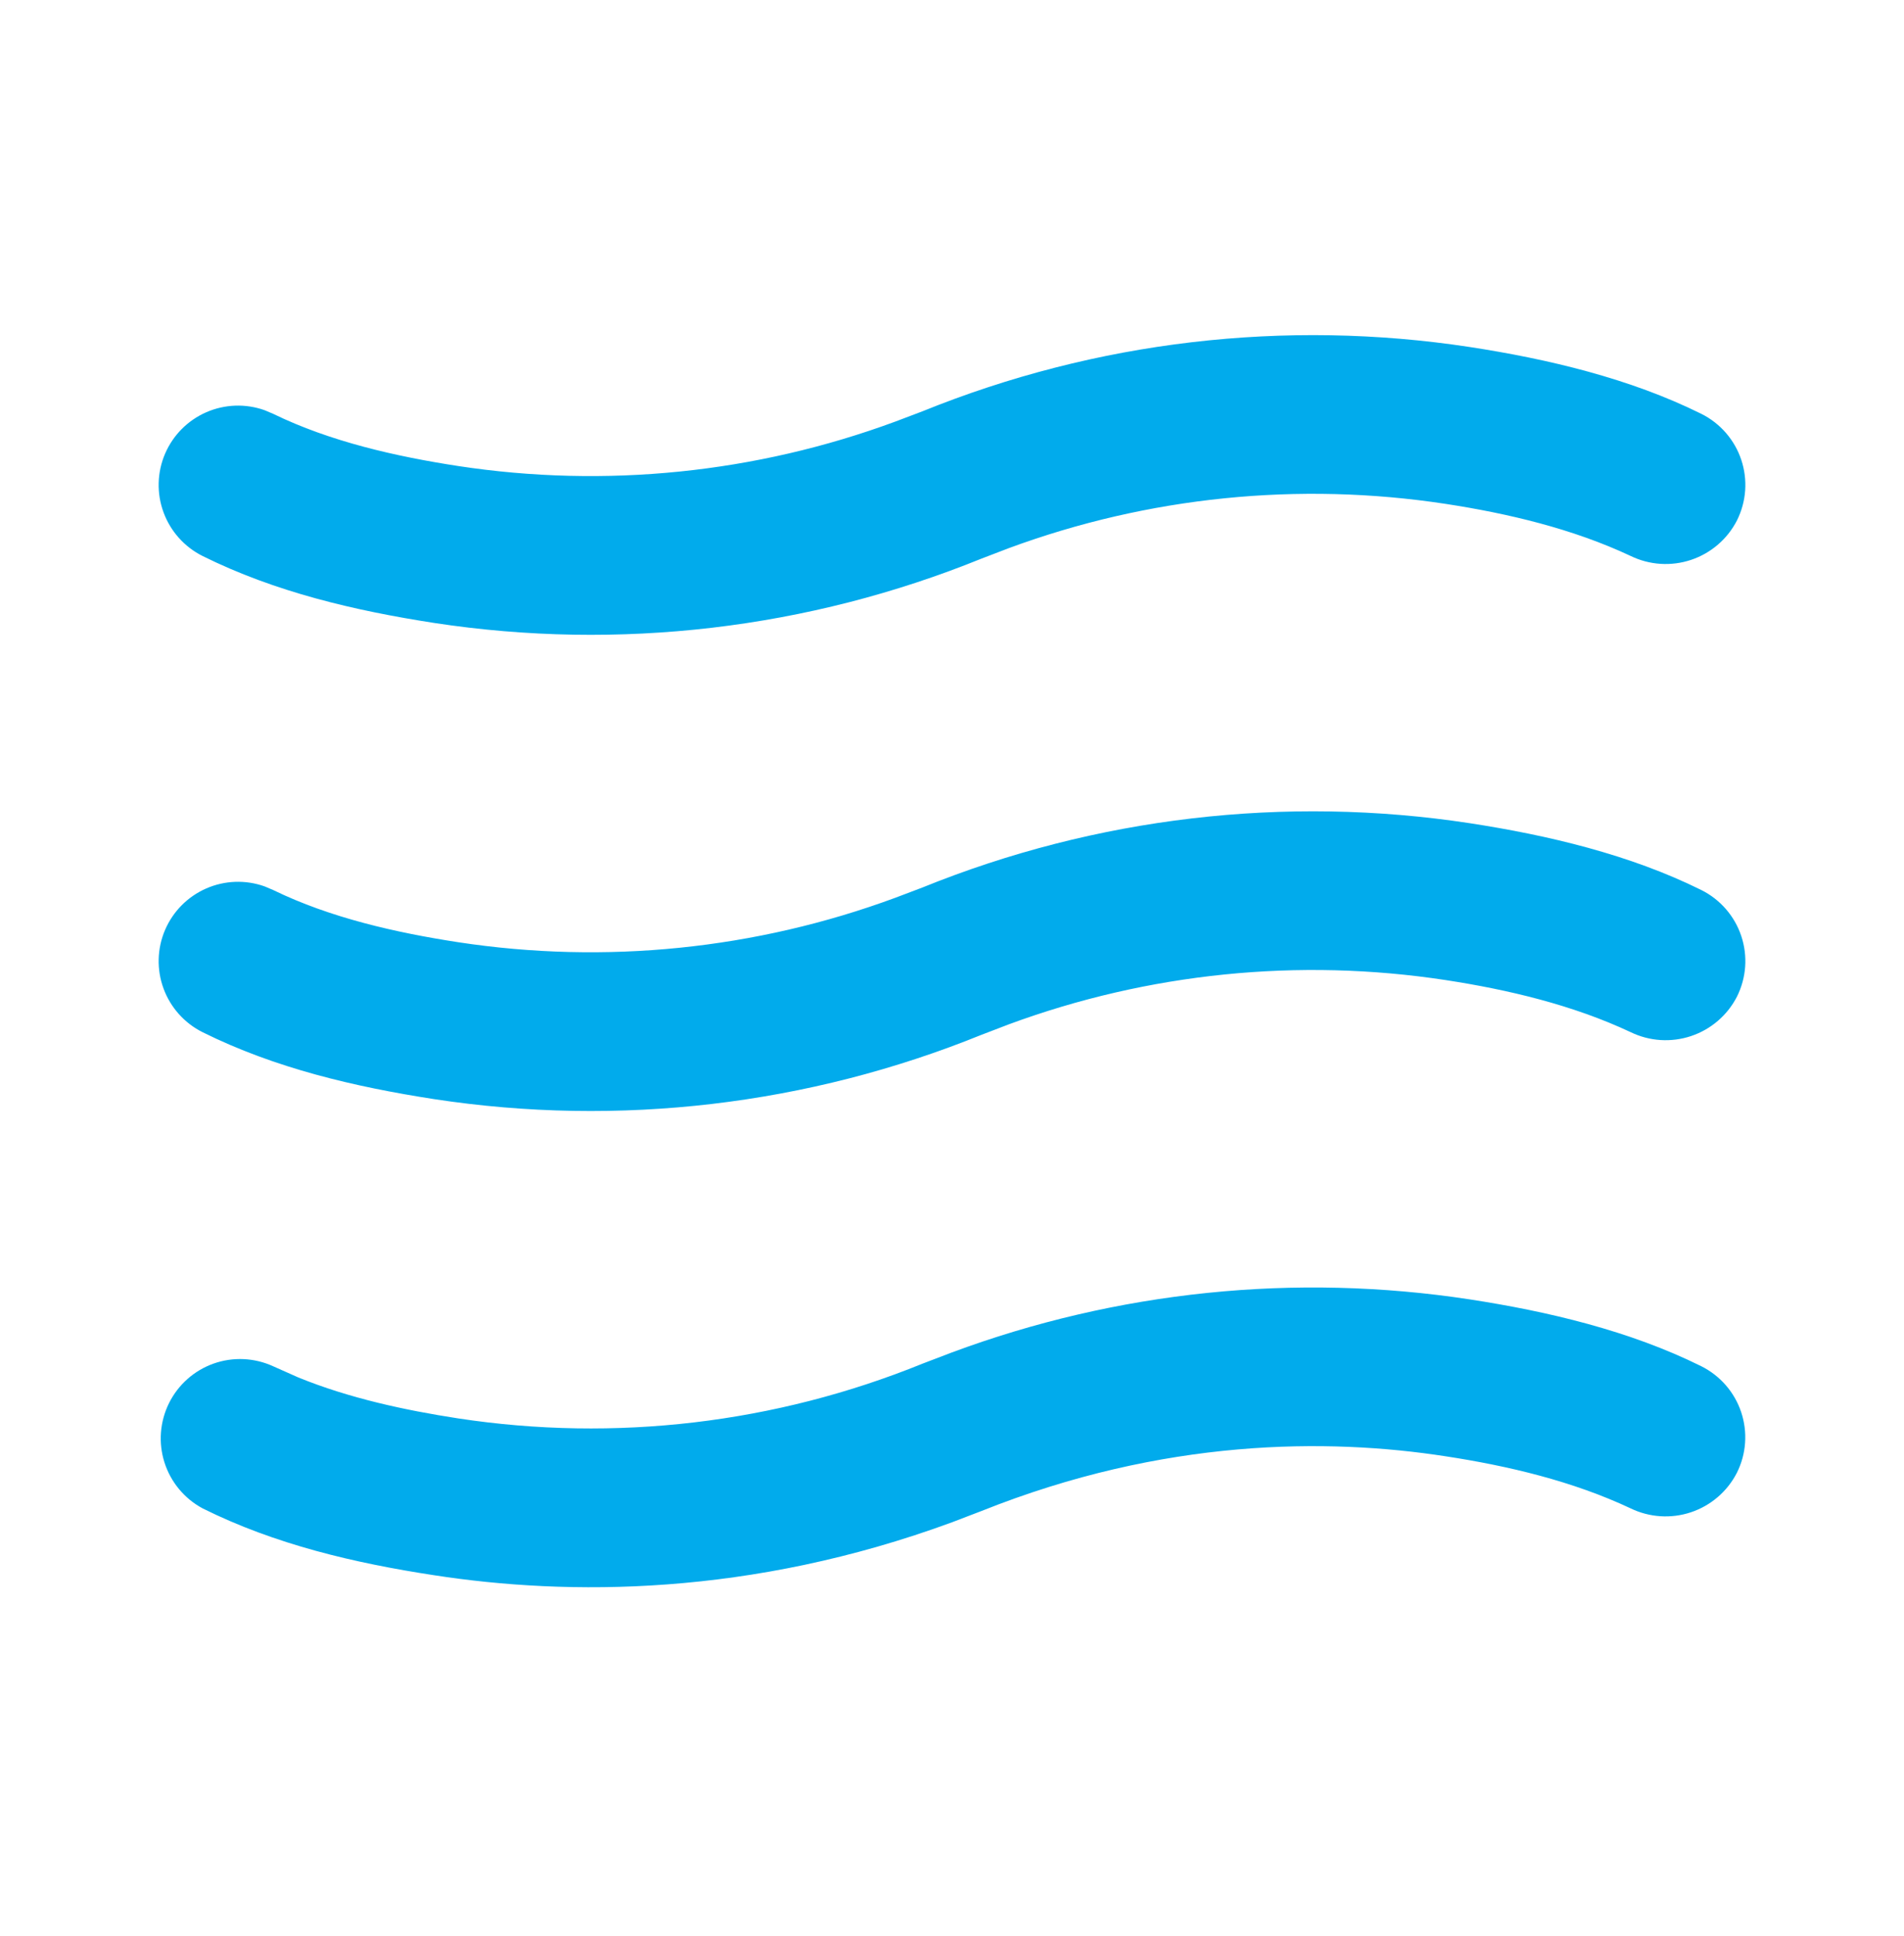 <svg width="61" height="62" viewBox="0 0 61 62" fill="none" xmlns="http://www.w3.org/2000/svg">
<g clip-path="url(#clip0_287_760)">
<path d="M46.316 16.137C41.604 15.418 36.788 15.906 32.316 17.556L31.442 17.891C25.889 20.142 19.832 20.853 13.909 19.95C11.363 19.556 8.808 18.959 6.488 17.805C5.909 17.515 5.462 17.015 5.239 16.407C5.015 15.799 5.033 15.129 5.287 14.534C5.542 13.938 6.014 13.462 6.607 13.203C7.201 12.943 7.871 12.92 8.481 13.138L8.752 13.253C10.585 14.145 12.684 14.618 14.682 14.925C19.394 15.643 24.211 15.153 28.682 13.502L29.556 13.171C35.109 10.921 41.166 10.21 47.088 11.113C49.597 11.499 52.218 12.117 54.51 13.255C54.809 13.404 55.075 13.611 55.294 13.863C55.513 14.115 55.681 14.408 55.786 14.725C55.892 15.041 55.934 15.376 55.911 15.709C55.887 16.042 55.798 16.367 55.649 16.666C55.343 17.264 54.815 17.717 54.178 17.93C53.541 18.143 52.847 18.098 52.243 17.805C50.393 16.936 48.324 16.445 46.316 16.137ZM46.316 31.387C41.604 30.668 36.788 31.156 32.316 32.806L31.442 33.141C25.889 35.392 19.832 36.103 13.909 35.2C11.363 34.806 8.808 34.209 6.488 33.055C5.909 32.765 5.462 32.265 5.239 31.657C5.015 31.049 5.033 30.379 5.287 29.784C5.542 29.188 6.014 28.712 6.607 28.453C7.201 28.193 7.871 28.17 8.481 28.388L8.752 28.503C10.585 29.395 12.684 29.868 14.682 30.175C19.394 30.893 24.211 30.403 28.682 28.752L29.556 28.421C35.109 26.171 41.166 25.46 47.088 26.363C49.597 26.749 52.218 27.367 54.51 28.505C54.809 28.654 55.075 28.861 55.294 29.113C55.513 29.365 55.681 29.658 55.786 29.975C55.892 30.291 55.934 30.626 55.911 30.959C55.887 31.292 55.798 31.617 55.649 31.916C55.343 32.514 54.815 32.967 54.178 33.18C53.541 33.393 52.847 33.348 52.243 33.055C50.393 32.186 48.324 31.695 46.316 31.387ZM30.512 48.747L31.442 48.391C37.29 46.053 42.536 46.053 46.316 46.638C48.324 46.945 50.393 47.436 52.24 48.305C52.844 48.598 53.539 48.643 54.176 48.43C54.812 48.217 55.34 47.764 55.646 47.166C55.796 46.867 55.885 46.542 55.908 46.209C55.932 45.876 55.889 45.541 55.784 45.225C55.678 44.908 55.511 44.615 55.292 44.363C55.073 44.111 54.806 43.904 54.508 43.755C52.218 42.617 49.597 41.999 47.088 41.613C41.5 40.759 35.785 41.346 30.486 43.316L29.556 43.671C24.846 45.584 19.708 46.19 14.682 45.425C12.969 45.161 11.185 44.777 9.553 44.111L8.752 43.755C8.152 43.48 7.468 43.448 6.845 43.668C6.223 43.888 5.71 44.342 5.416 44.933C5.122 45.525 5.069 46.208 5.27 46.837C5.471 47.466 5.908 47.993 6.49 48.305C8.808 49.461 11.363 50.059 13.909 50.447C18.187 51.108 24.025 51.134 30.512 48.747Z" fill="#01ABEC"/>
</g>
<defs>
<clipPath id="clip0_287_760">
<rect width="61" height="61" fill="white" transform="translate(0 0.28)"/>
</clipPath>
</defs>
</svg>
